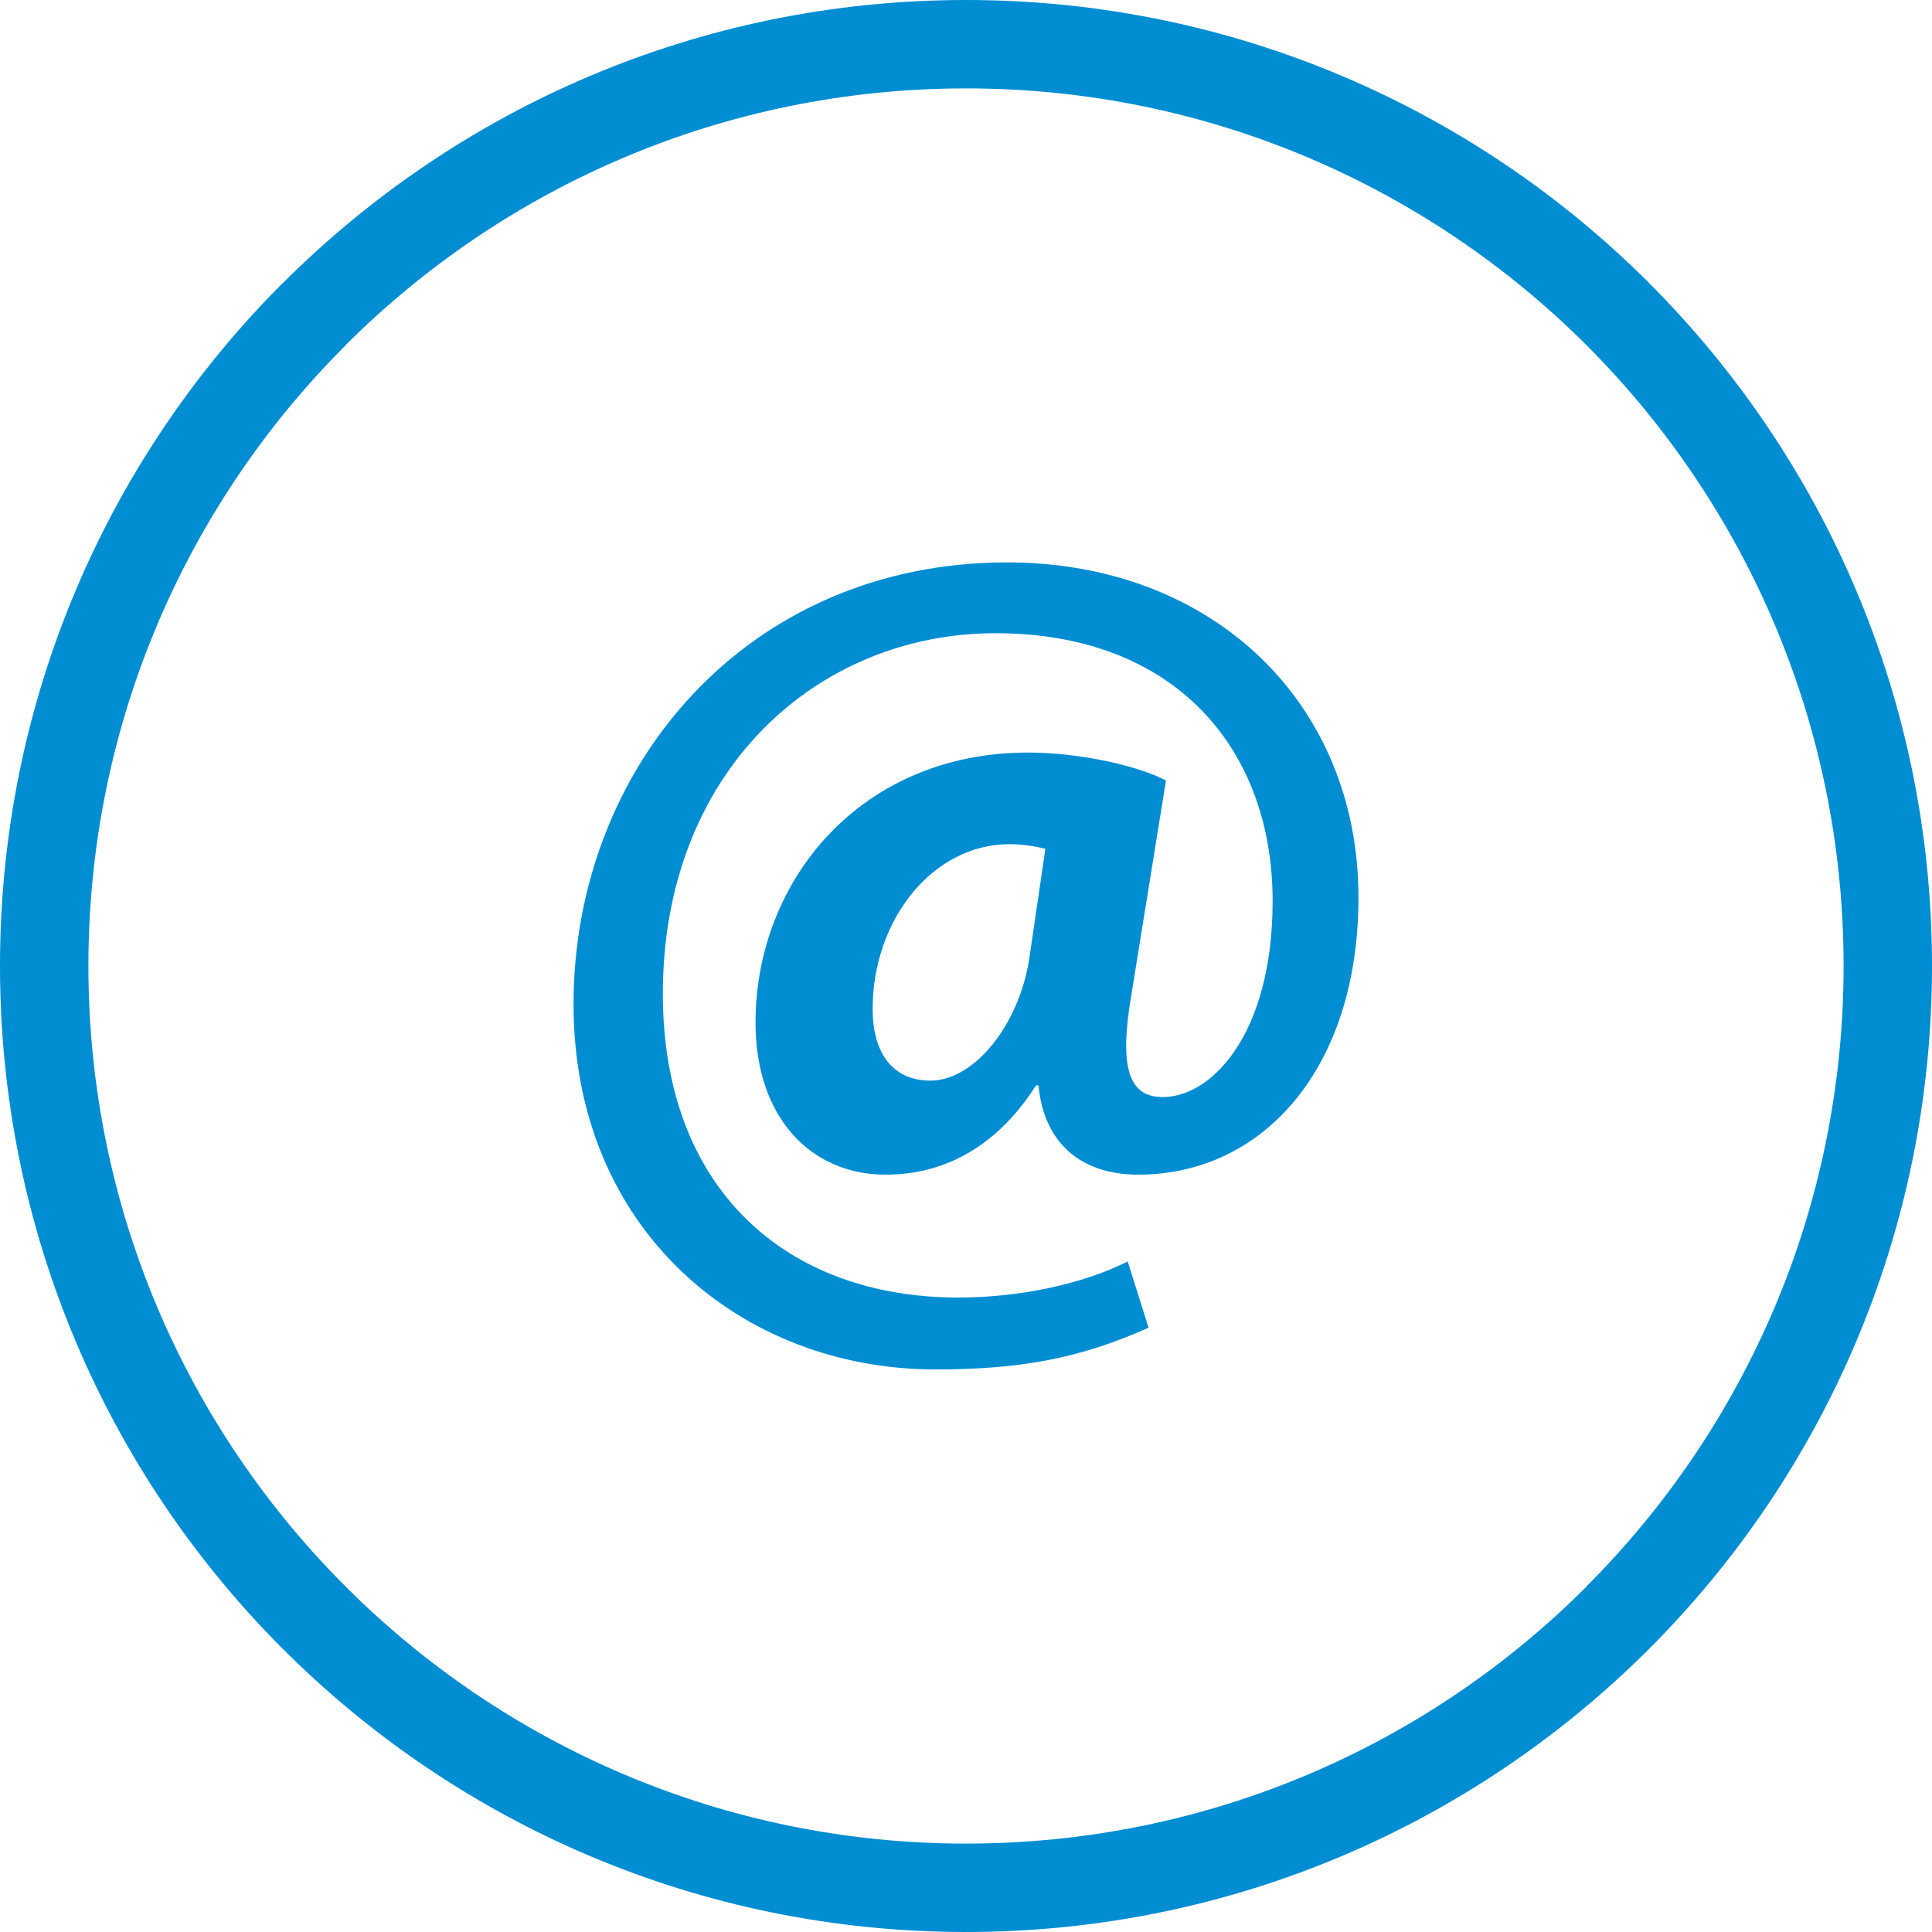 <?xml version="1.0" encoding="UTF-8"?>
<!DOCTYPE svg PUBLIC "-//W3C//DTD SVG 1.1//EN" "http://www.w3.org/Graphics/SVG/1.1/DTD/svg11.dtd">
<!-- Creator: CorelDRAW X6 -->
<svg xmlns="http://www.w3.org/2000/svg" xml:space="preserve" width="32px" height="32px" version="1.1" style="shape-rendering:geometricPrecision; text-rendering:geometricPrecision; image-rendering:optimizeQuality; fill-rule:evenodd; clip-rule:evenodd"
viewBox="0 0 23408 23408"
 xmlns:xlink="http://www.w3.org/1999/xlink">
 <defs>
  <style type="text/css">
   <![CDATA[
    .fil0 {fill:#008DD2;fill-rule:nonzero}
   ]]>
  </style>
 </defs>
 <g id="Layer_x0020_1">
  <g id="_724887728">
   <path class="fil0" d="M11704 0c3231,0 6158,1311 8275,3427l1 2c2116,2116 3428,5043 3428,8274 0,3232 -1312,6160 -3429,8276l0 0c-2117,2117 -5045,3429 -8275,3429 -3232,0 -6160,-1312 -8276,-3429 -2117,-2116 -3428,-5044 -3428,-8276 0,-3232 1311,-6160 3428,-8276l2 0c2117,-2116 5043,-3427 8274,-3427zm7520 4184c-1924,-1922 -4584,-3113 -7520,-3113 -2935,0 -5596,1191 -7519,3113l1 1c-1924,1923 -3115,4583 -3115,7518 0,2936 1191,5595 3115,7518 1923,1924 4583,3116 7518,3116 2937,0 5596,-1190 7517,-3113l0 -3c1924,-1923 3116,-4582 3116,-7518 0,-2935 -1192,-5595 -3113,-7519z"/>
   <g>
    <path class="fil0" d="M13916 16086c-843,379 -1574,506 -2584,506 -2332,0 -4383,-1672 -4383,-4425 0,-2865 2093,-5353 5253,-5353 2487,0 4257,1700 4257,4060 0,2065 -1152,3358 -2669,3358 -660,0 -1138,-351 -1208,-1082l-29 0c-449,703 -1067,1082 -1825,1082 -899,0 -1574,-689 -1574,-1840 0,-1729 1278,-3274 3301,-3274 618,0 1320,155 1672,338l-422 2613c-140,828 -42,1207 352,1222 604,28 1362,-745 1362,-2375 0,-1840 -1180,-3244 -3357,-3244 -2163,0 -4031,1671 -4031,4368 0,2360 1489,3681 3581,3681 717,0 1490,-155 2051,-437l253 802zm-1250 -5802l0 0c-113,-28 -267,-56 -435,-56 -928,0 -1658,914 -1658,1995 0,533 239,870 702,870 520,0 1067,-660 1195,-1474l196 -1335z"/>
   </g>
  </g>
 </g>
</svg>
